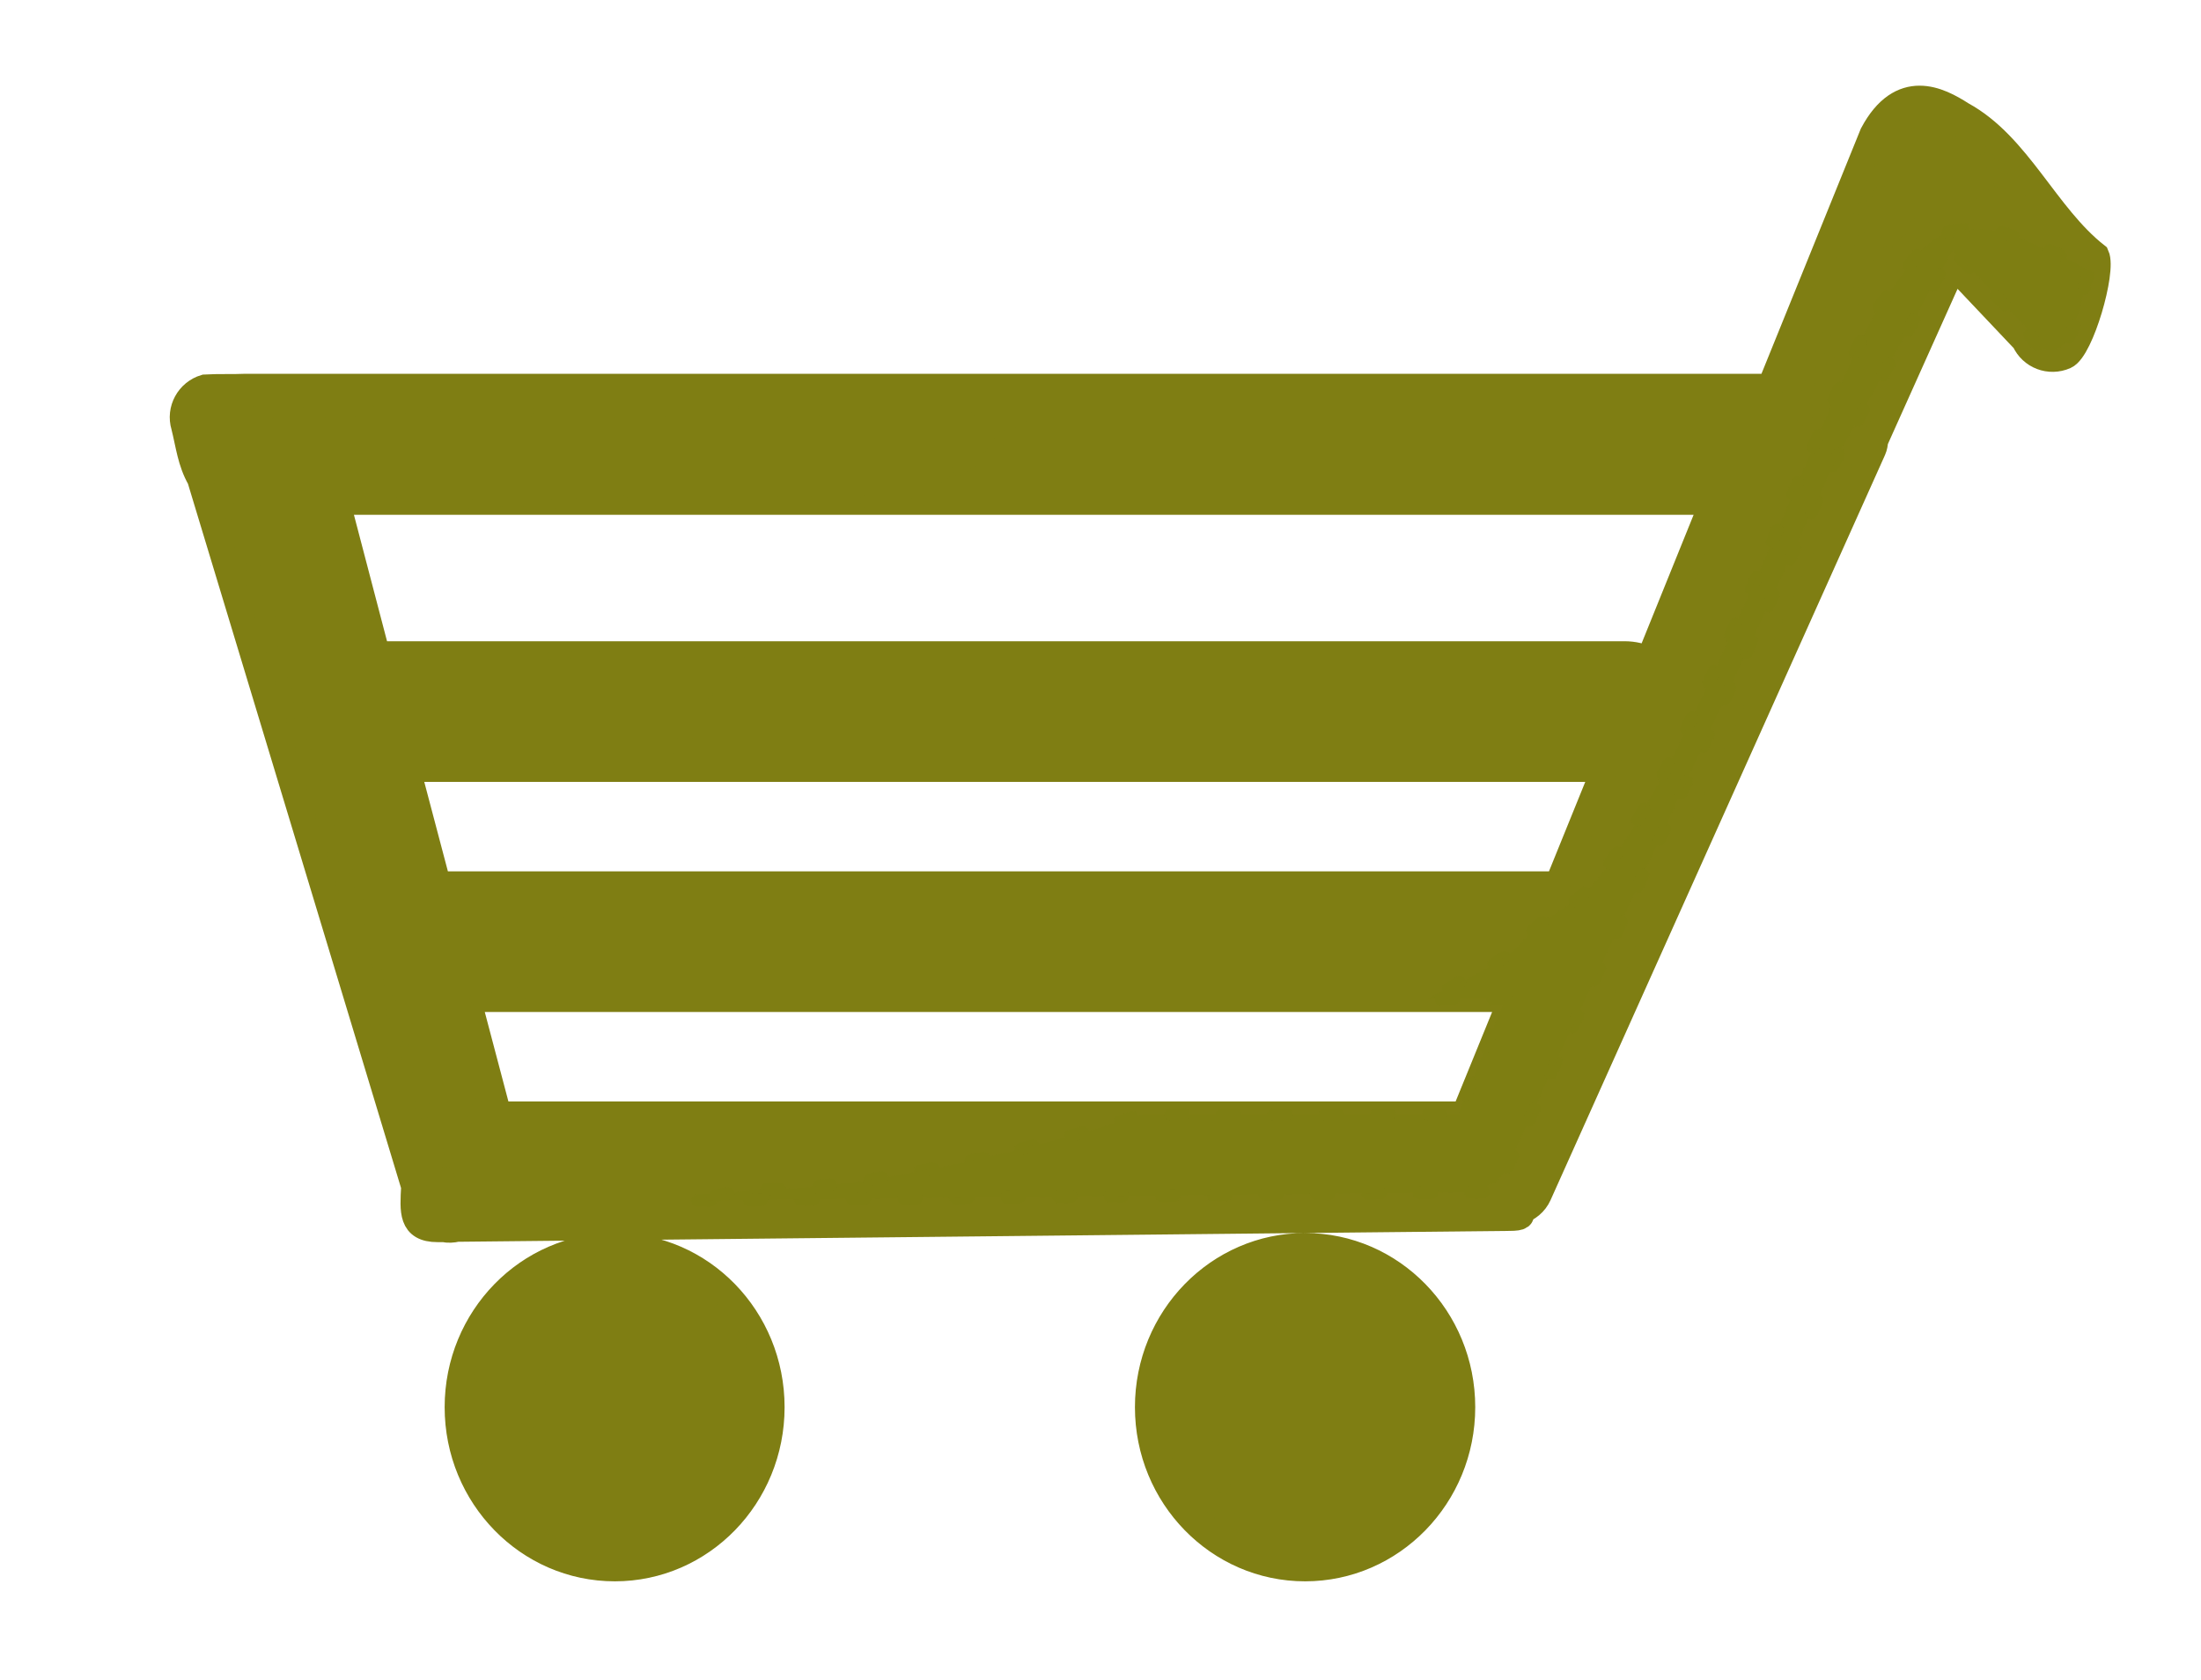 <?xml version="1.0"?><svg width="380" height="290" xmlns="http://www.w3.org/2000/svg" xmlns:xlink="http://www.w3.org/1999/xlink">
 <title>Shopping Cart Green</title>
 <defs>
  <radialGradient r="10.971" fy="462.19" fx="300.635" cy="462.19" cx="300.635" gradientTransform="matrix(1,0,0,1.027,53.571,-12.464)" gradientUnits="userSpaceOnUse" id="radialGradient3402" xlink:href="#linearGradient3216"/>
  <linearGradient id="linearGradient3206">
   <stop stop-color="#b3b3b3" id="stop3208" offset="0"/>
   <stop stop-color="#b3b3b3" stop-opacity="0" id="stop3210" offset="1"/>
  </linearGradient>
  <radialGradient r="8.047" fy="375.879" fx="408.538" cy="375.879" cx="408.538" gradientTransform="matrix(1,0,0,1.423,0,-161.978)" gradientUnits="userSpaceOnUse" id="radialGradient3405" xlink:href="#linearGradient3206"/>
  <linearGradient id="linearGradient3216">
   <stop stop-color="#b3b3b3" id="stop3218" offset="0"/>
   <stop stop-color="#b3b3b3" stop-opacity="0" id="stop3220" offset="1"/>
  </linearGradient>
  <radialGradient r="10.971" fy="462.19" fx="300.635" cy="462.19" cx="300.635" gradientTransform="matrix(1,0,0,1.027,0,-12.464)" gradientUnits="userSpaceOnUse" id="radialGradient3408" xlink:href="#linearGradient3216"/>
  <linearGradient id="linearGradient3186">
   <stop stop-color="#cccccc" id="stop3188" offset="0"/>
   <stop stop-color="#cccccc" stop-opacity="0" id="stop3190" offset="1"/>
  </linearGradient>
  <radialGradient r="72.842" fy="378.093" fx="270.582" cy="378.093" cx="270.582" gradientTransform="matrix(1,0,0,0.569,0,177.435)" gradientUnits="userSpaceOnUse" id="radialGradient3412" xlink:href="#linearGradient3186"/>
  <linearGradient id="linearGradient3244">
   <stop stop-color="#ffffff" id="stop3246" offset="0"/>
   <stop stop-color="#ffffff" stop-opacity="0" id="stop3248" offset="1"/>
  </linearGradient>
  <linearGradient y2="0.5" x2="1.003" y1="0.5" x1="-0.003" id="linearGradient3415" xlink:href="#linearGradient3244"/>
 </defs>
 <g>
  <title>Layer 1</title>
  <g id="layer1">
   <g transform="matrix(2.225,0,0,2.225,-587.535,-802.879)" id="g3488">
    <path fill="#7f7e13" fill-rule="nonzero" stroke="#7f7e13" stroke-width="2" stroke-linecap="round" marker-start="none" marker-mid="none" marker-end="none" stroke-miterlimit="4" stroke-dashoffset="0" id="rect3280" d="m413.016,368.491c-1.258,-0.001 -2.553,0.685 -3.655,2.755l-7.957,19.626c-0.095,-0.006 -0.184,-0.028 -0.281,-0.028l-117.98,0c-1.06,0.047 -2.116,-0.006 -3.177,0.056c-1.278,0.383 -2.017,1.731 -1.631,3.009c0.361,1.43 0.486,2.767 1.237,4.077l16.617,54.913c-0.102,1.911 -0.247,3.318 1.828,3.318l0.478,0c0.336,0.074 0.686,0.052 1.04,-0.028l81.652,-0.844c0.951,0 1.04,-0.166 0.787,-0.506c0.634,-0.2 1.196,-0.638 1.49,-1.293l25.952,-57.809c0.104,-0.233 0.141,-0.491 0.169,-0.731l6.073,-13.524l5.483,5.792c0.546,1.217 1.958,1.752 3.177,1.209c1.219,-0.543 2.965,-6.599 2.418,-7.817c-3.937,-3.088 -6.054,-8.55 -10.431,-10.938c-0.922,-0.592 -2.076,-1.236 -3.29,-1.237zm-122.788,31.294l106.733,0l-4.949,12.231c-0.574,-0.267 -1.207,-0.422 -1.884,-0.422l-96.807,0l-3.093,-11.809zm5.455,20.722l92.871,0l-3.627,8.941l-86.882,0l-2.362,-8.941zm4.696,17.854l80.809,0c0.037,0 0.101,0.001 0.141,0l-3.487,8.548c-0.044,0.098 -0.04,0.239 -0.056,0.394l-75.045,0l-2.362,-8.941zm11.387,19.148c-6.733,0 -12.203,5.603 -12.203,12.512c0,6.909 5.47,12.512 12.203,12.512c6.733,0 12.175,-5.603 12.175,-12.512c0,-6.909 -5.442,-12.512 -12.175,-12.512zm53.563,0c-6.733,0 -12.203,5.603 -12.203,12.512c0,6.909 5.47,12.512 12.203,12.512c6.733,0 12.203,-5.603 12.203,-12.512c0,-6.909 -5.47,-12.512 -12.203,-12.512z"/>
    <path fill="#7f7e13" fill-rule="nonzero" stroke="#7f7e13" stroke-linecap="round" marker-start="none" marker-mid="none" marker-end="none" stroke-miterlimit="4" stroke-dasharray="1, 3" stroke-dashoffset="0" id="path2409" d="m413.031,370.5c-1.258,-0.001 -2.554,2.679 -3.656,4.75l-1.062,2.938c2.305,0.514 4.548,1.159 6.719,1.938l0.125,-0.25l0.406,0.469c3.366,1.249 6.558,2.801 9.531,4.688c0.619,-1.566 1.041,-3.469 0.719,-4.188l-6.594,-6.438c-0.13,-0.614 -0.507,-1.177 -1.062,-1.531c-0.599,-0.655 -1.211,-1.004 -1.844,-1.156c-0.922,-0.592 -2.067,-1.217 -3.281,-1.219zm-68.062,22.219l-61.812,0.125c-0.186,0 -0.382,0.041 -0.562,0.062c-1.971,-0.375 -1.565,0.18 -2.25,1c0.361,1.432 0.548,2.748 1.219,4.094l16.625,52.906c-0.056,1.056 -0.111,1.935 0.188,2.531c0.979,-3.209 2.123,-6.413 3.469,-9.594l-1.469,-5.469l3.969,0c1.483,-3.009 3.109,-6.011 4.906,-8.938l-11.219,0l-2.344,-8.938l19.688,0c2.299,-3.055 4.767,-6.036 7.406,-8.906l-29.469,0l-3.094,-11.812l45.125,0c1.938,-1.573 3.944,-3.101 6,-4.562c1.212,-0.861 2.402,-1.7 3.625,-2.5z"/>
    <path opacity="0.5" fill="#7f7e13" fill-rule="nonzero" stroke="#7f7e13" stroke-linecap="round" marker-start="none" marker-mid="none" marker-end="none" stroke-miterlimit="4" stroke-dasharray="1, 3" stroke-dashoffset="0" id="path2411" d="m416.163,378.671c-2.595,0.139 -4.271,3.175 -6.216,5.863c-3.36,4.645 -16.872,42.126 -24.015,46.412c-6.148,3.689 -0.766,2.384 -11.188,7.406l5.938,0c0.037,0 0.117,0.001 0.156,0l-3.5,8.562c-0.044,0.098 -0.047,0.22 -0.062,0.375l-24.531,0c-12.894,4.117 -23.973,5.781 -28.594,5.781c-1.553,-0 -3.978,0.379 -6.75,0.938l61.281,-0.656c0.951,0 1.034,-0.159 0.781,-0.5c0.634,-0.2 1.206,-0.657 1.5,-1.312l25.938,-55.812c0.104,-0.233 0.472,-0.573 0.5,-0.812l8.197,-14.652l5.654,5.996c0.546,1.217 1.375,2.143 2.594,1.599c0.855,-0.381 1.646,-2.861 1.967,-4.688c-0.045,-0.157 -0.017,-0.268 0.062,-0.375c0.044,-0.337 0.426,-0.583 0.41,-0.843c-0.472,-0.37 -2.496,-1.486 -5.009,-2.443c-2.812,-1.071 -3.556,-0.922 -5.113,-0.838z"/>
    <path fill="#7f7e13" fill-rule="nonzero" stroke="#7f7e13" stroke-linecap="round" marker-start="none" marker-mid="none" marker-end="none" stroke-miterlimit="4" stroke-dasharray="1, 3" stroke-dashoffset="0" id="path3196" d="m311.625,458.594c-6.061,0 -11,5.031 -11,11.25c0,4.895 3.059,9.041 7.312,10.594c-1.868,-2.019 -3.031,-4.748 -3.031,-7.75c0,-6.219 4.939,-11.25 11,-11.25c1.287,0 2.51,0.239 3.656,0.656c-1.996,-2.161 -4.805,-3.5 -7.938,-3.5z"/>
    <path fill="#7f7e13" fill-rule="nonzero" stroke="#7f7e13" stroke-linecap="round" marker-start="none" marker-mid="none" marker-end="none" stroke-miterlimit="4" stroke-dasharray="1, 3" stroke-dashoffset="0" id="path3198" d="m413.004,371.201c-1.258,-0.001 -2.554,2.679 -3.656,4.75l-6,16.5c0.493,0.48 0.926,1.042 1.25,1.656c1.406,-10.037 7.418,-17.786 14.844,-18.781l-0.219,-0.219c-0.13,-0.614 -0.507,-1.146 -1.062,-1.5c-0.599,-0.655 -1.211,-1.004 -1.844,-1.156c-0.922,-0.592 -2.099,-1.249 -3.312,-1.25z"/>
    <path fill="#7f7e13" fill-rule="nonzero" stroke="#7f7e13" stroke-linecap="round" marker-start="none" marker-mid="none" marker-end="none" stroke-miterlimit="4" stroke-dasharray="1, 3" stroke-dashoffset="0" d="m365.196,458.594c-6.061,0 -11,5.031 -11,11.25c-0,4.895 3.059,9.041 7.312,10.594c-1.868,-2.019 -3.031,-4.748 -3.031,-7.75c0,-6.219 4.939,-11.25 11,-11.25c1.287,0 2.51,0.239 3.656,0.656c-1.996,-2.161 -4.805,-3.5 -7.938,-3.5z" id="path3229"/>
   </g>
  </g>
 </g>
</svg>